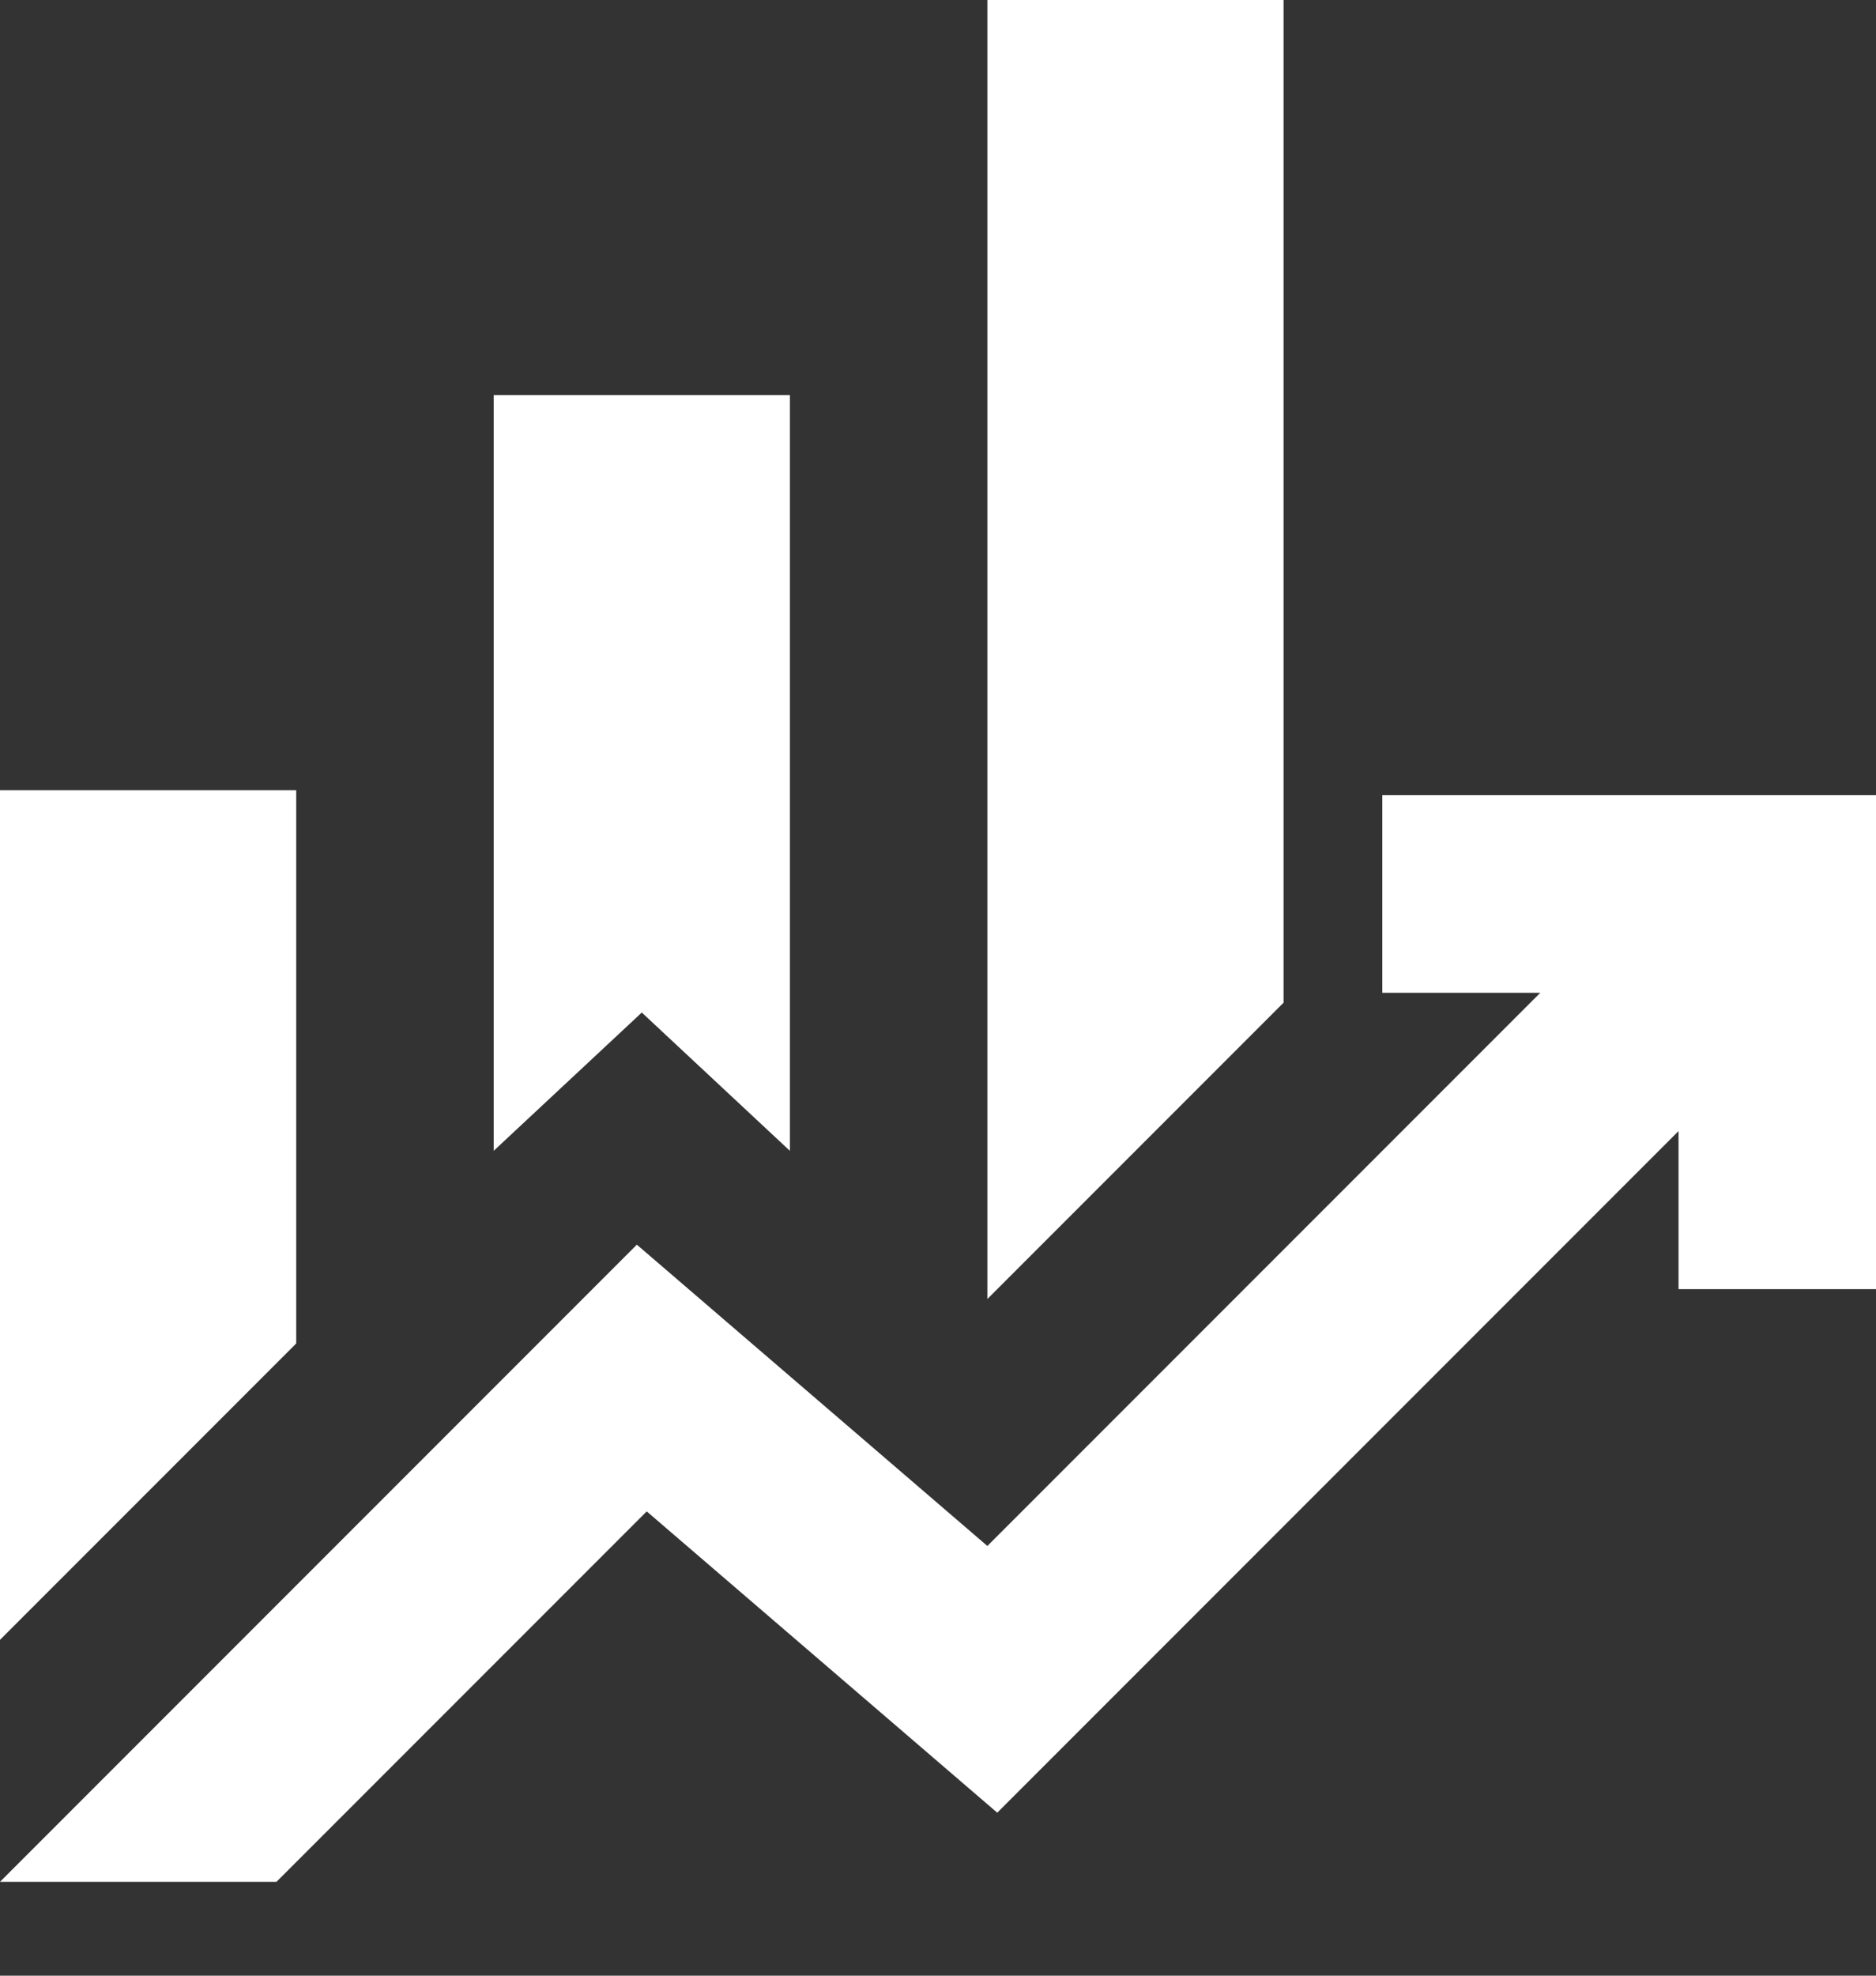 <svg width="19" height="20" viewBox="0 0 19 20" fill="none" xmlns="http://www.w3.org/2000/svg">
<rect x="0" y="0" width="19" height="20" fill="#333333" stroke="none"/>
<path d="M5 11.65V4H8V11.65L6.5 10.25L5 11.65ZM10 13.15V0H13V10.15L10 13.15ZM0 16.6V8H3V13.6L0 16.6ZM0 19.05L6.45 12.6L10 15.65L15.6 10.05H14V8.05H19V13.05H17V11.45L10.1 18.35L6.55 15.3L2.8 19.05H0Z" fill="white"/>
</svg>
